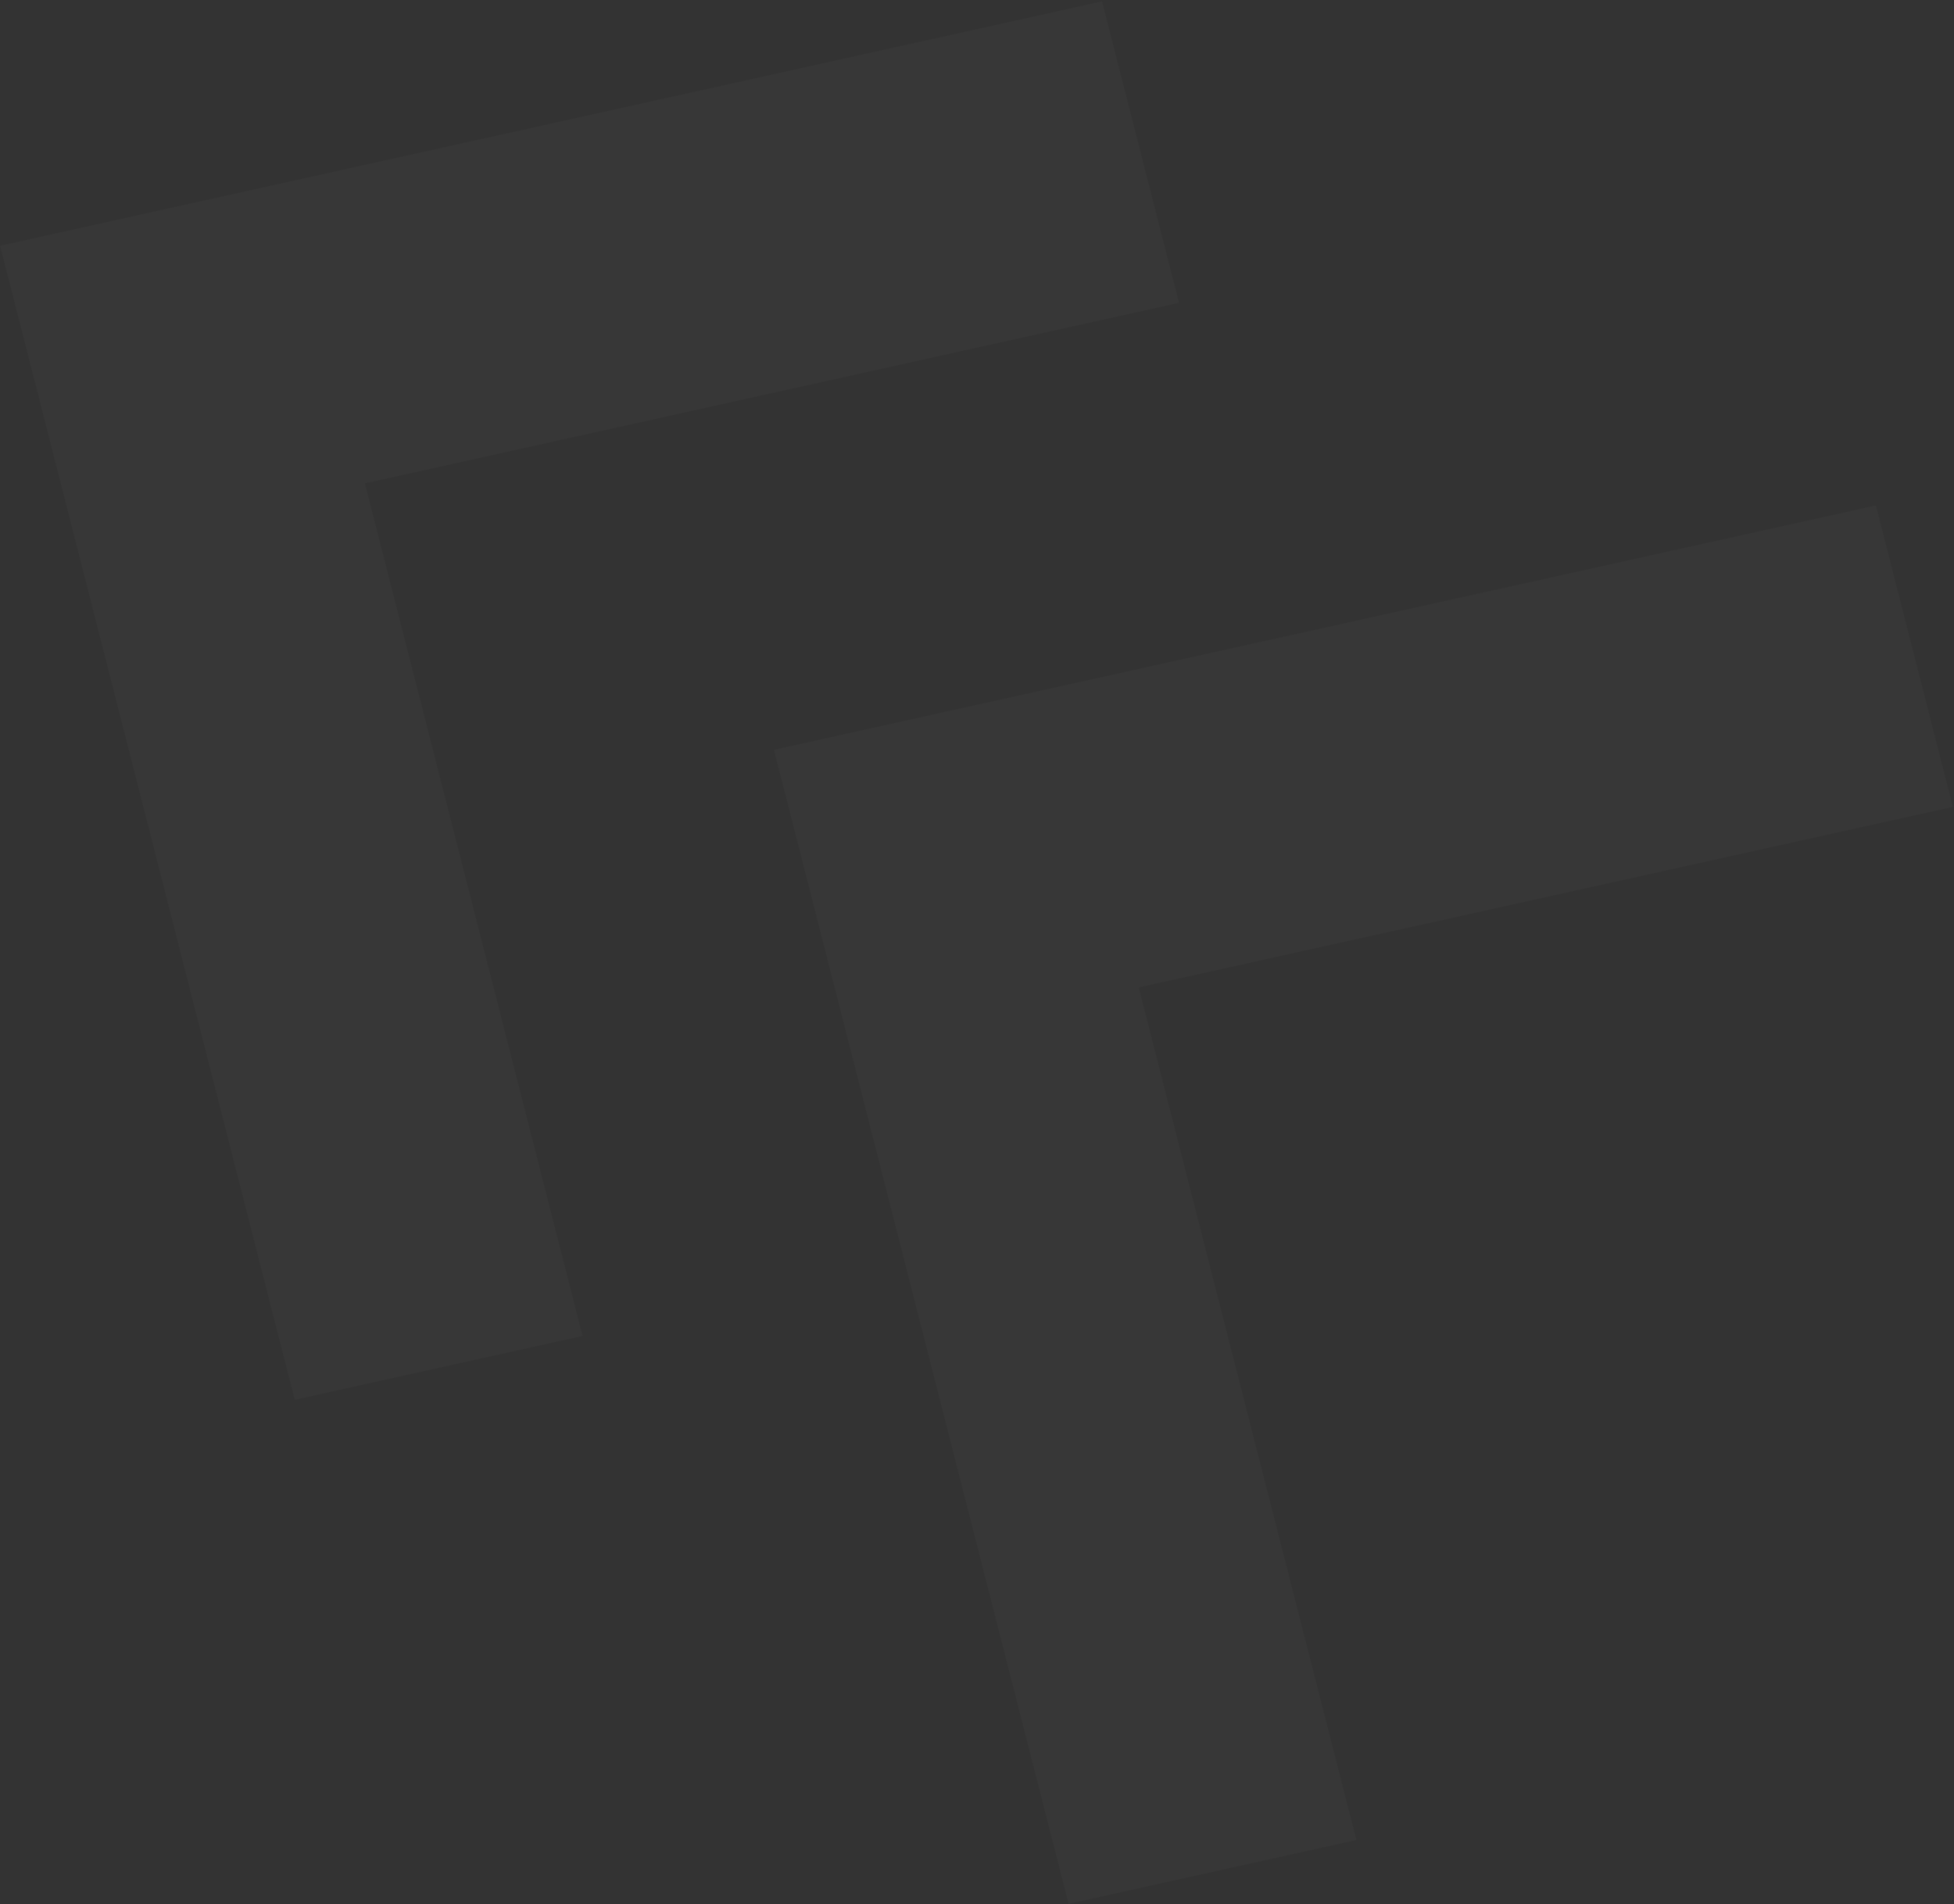 <?xml version="1.0" encoding="UTF-8"?> <svg xmlns="http://www.w3.org/2000/svg" width="1254" height="1222" viewBox="0 0 1254 1222" fill="none"><rect x="0" y="0" width="1254" height="1222" fill="#333333" stroke="none"/><path fill-rule="evenodd" clip-rule="evenodd" d="M1253.27 517.814L730.792 633.668L870.48 1180.82L685.757 1221.78L496.683 481.181L1203.88 324.366L1253.27 517.814ZM756.645 194.34L234.171 310.195L373.858 857.347L189.136 898.308L0.061 157.708L707.258 0.893L756.645 194.34Z" fill="white" fill-opacity="0.02"></path></svg> 